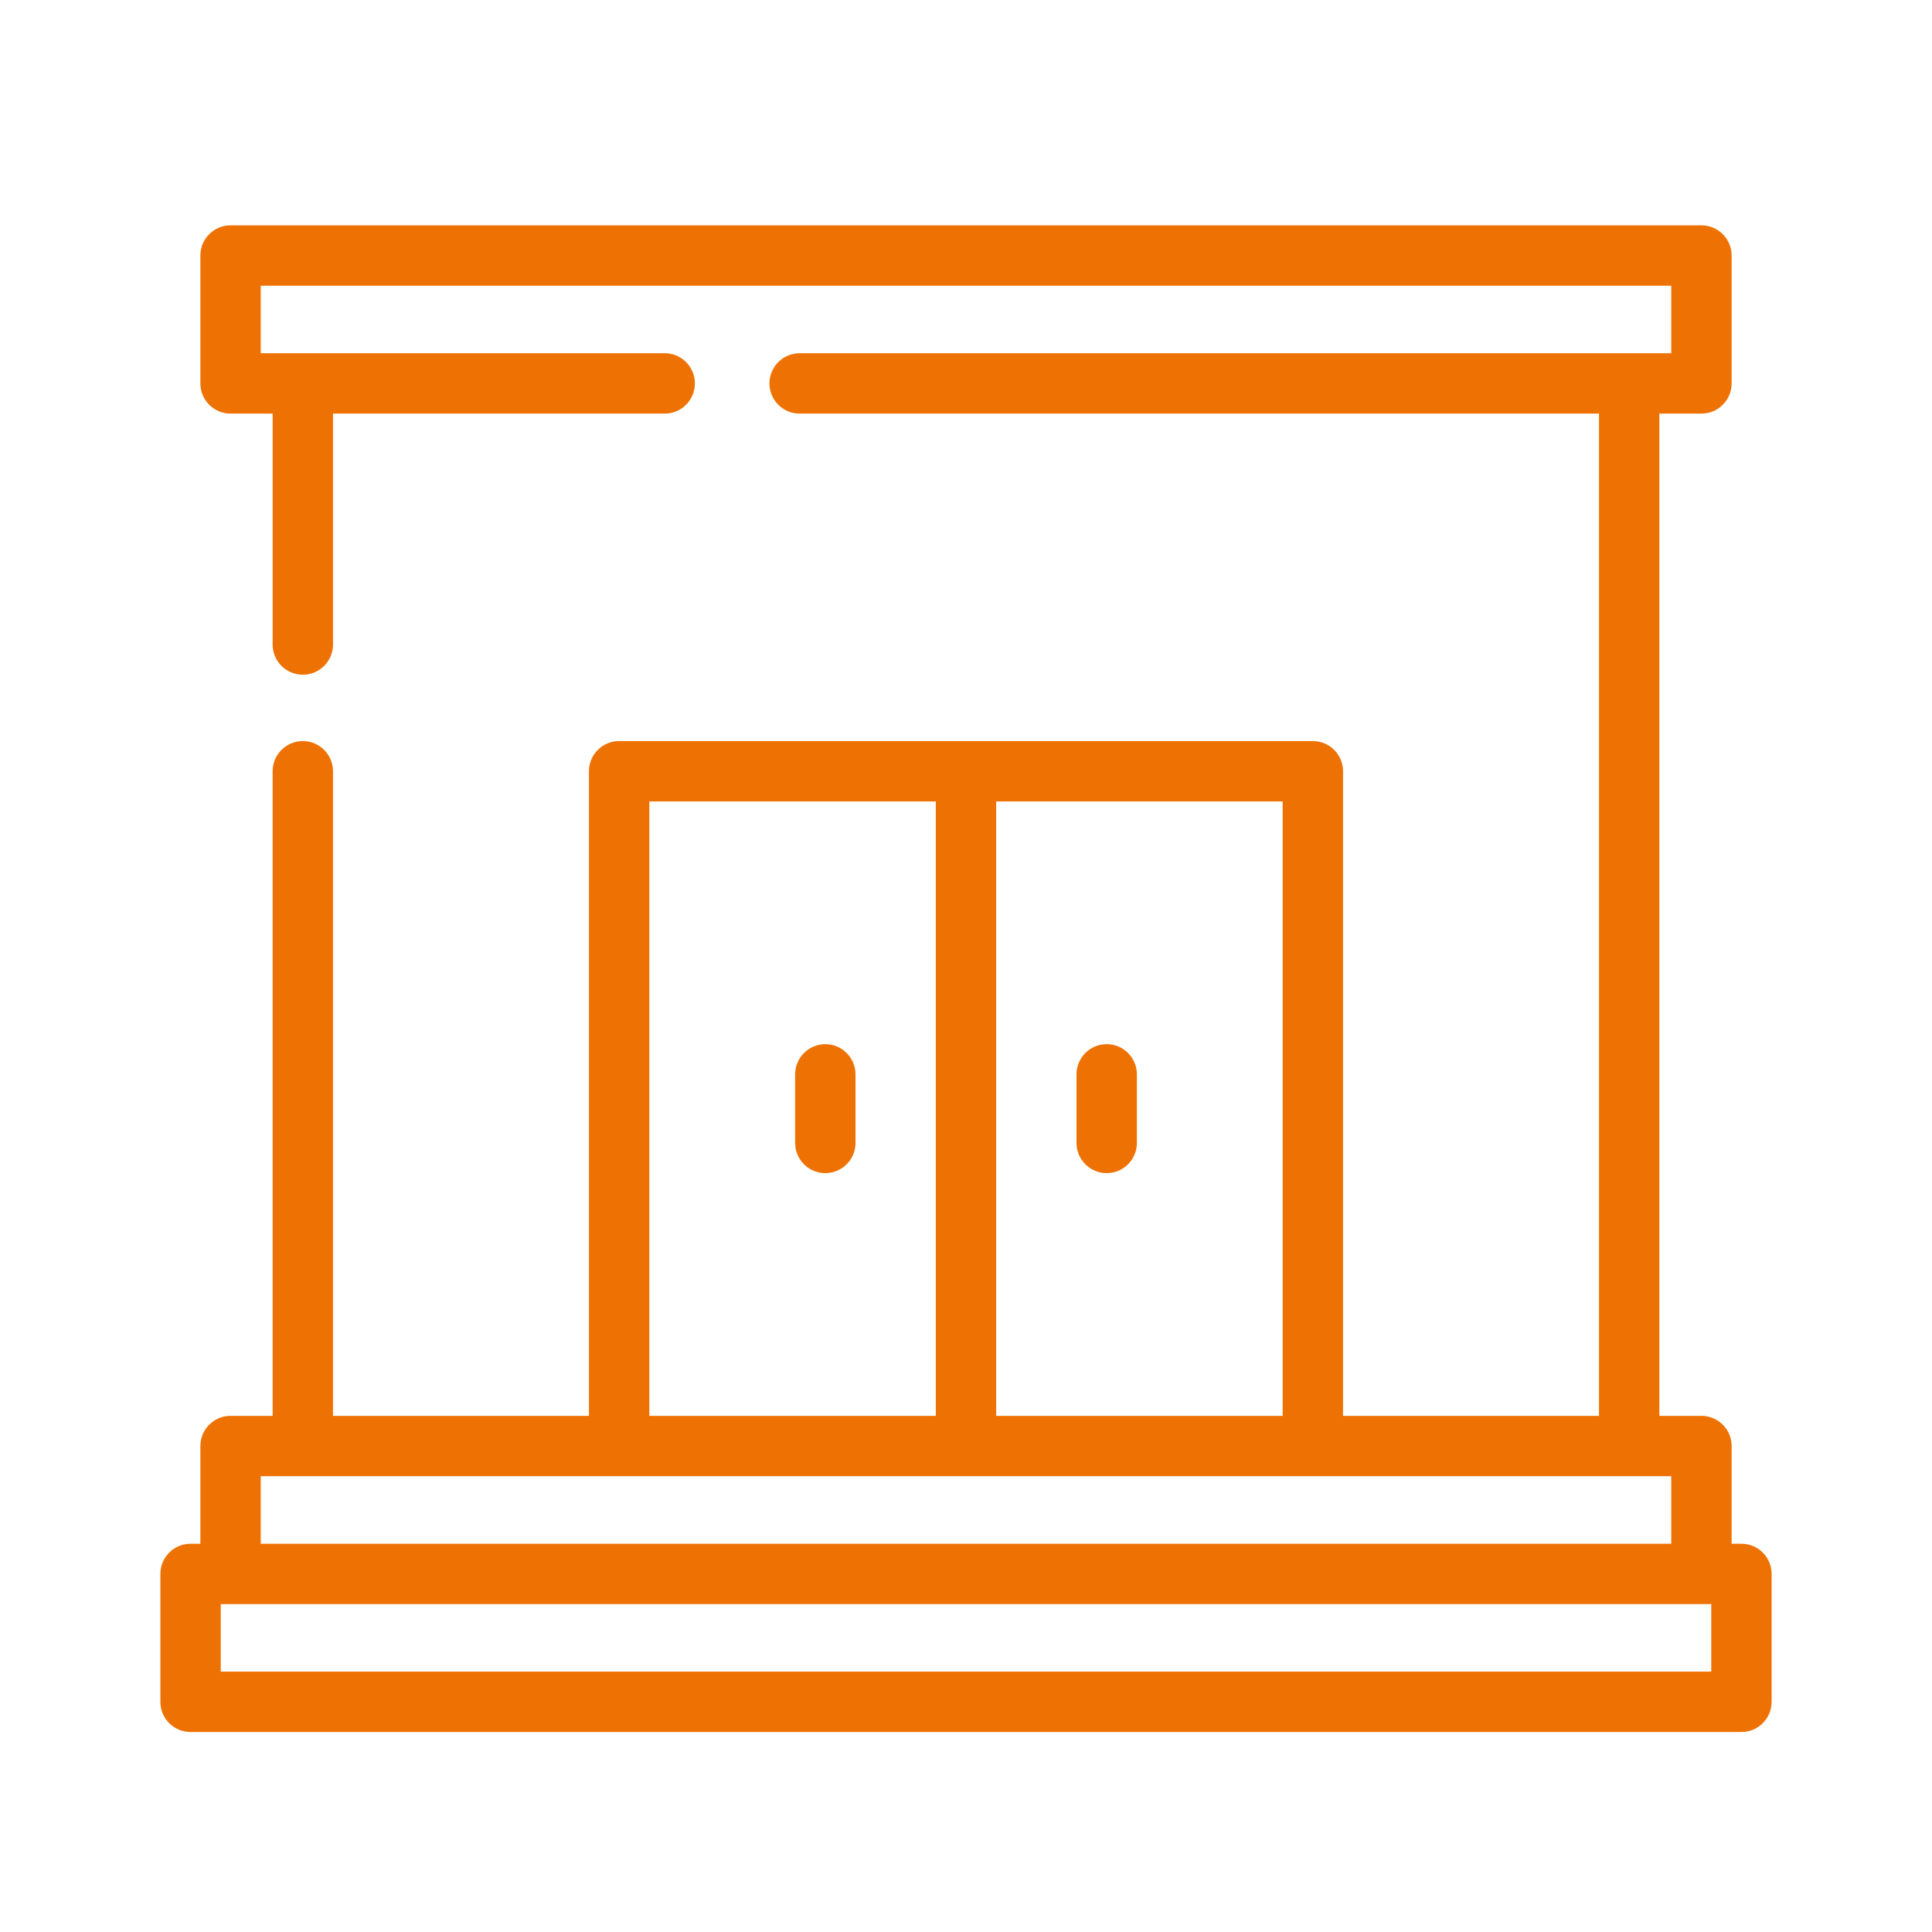 <?xml version="1.0" encoding="UTF-8"?>
<svg xmlns="http://www.w3.org/2000/svg" id="Ebene_1" version="1.1" viewBox="0 0 512 512">
  <defs>
    <style>
      .st0 {
        fill: #ee7203;
      }
    </style>
  </defs>
  <path class="st0" d="M461.5,409.107h-2.6v-25.893c0-4.418-3.582-8-8-8h-11.152V109.611h11.152c4.418,0,8-3.582,8-8v-33.893c0-4.418-3.582-8-8-8H61.1c-4.418,0-8,3.582-8,8v33.893c0,4.418,3.582,8,8,8h11.152v61.2c0,4.418,3.582,8,8,8s8-3.582,8-8v-61.2h87.902c4.418,0,8-3.582,8-8s-3.582-8-8-8h-107.054v-17.893h373.8v17.893h-230.99c-4.418,0-8,3.582-8,8s3.582,8,8,8h211.838v265.604h-67.827v-170.825c0-4.418-3.582-8-8-8h-183.843c-4.418,0-8,3.582-8,8v170.825h-67.827v-170.825c0-4.418-3.582-8-8-8s-8,3.582-8,8v170.825h-11.152c-4.418,0-8,3.582-8,8v25.893h-2.6c-4.418,0-8,3.582-8,8v33.893c0,4.418,3.582,8,8,8h411c4.418,0,8-3.582,8-8v-33.893c0-4.418-3.582-8-8-8ZM339.921,375.214h-75.921v-162.825h75.921v162.825ZM172.079,212.39h75.921v162.825h-75.921v-162.825ZM69.1,391.214h373.8v17.893H69.1v-17.893ZM453.5,443H58.5v-17.893h395v17.893Z"></path>
  <path class="st0" d="M218.715,276.715c-4.418,0-8,3.582-8,8v18.174c0,4.418,3.582,8,8,8s8-3.582,8-8v-18.174c0-4.418-3.582-8-8-8Z"></path>
  <path class="st0" d="M293.285,310.889c4.418,0,8-3.582,8-8v-18.174c0-4.418-3.582-8-8-8s-8,3.582-8,8v18.174c0,4.418,3.582,8,8,8Z"></path>
</svg>

